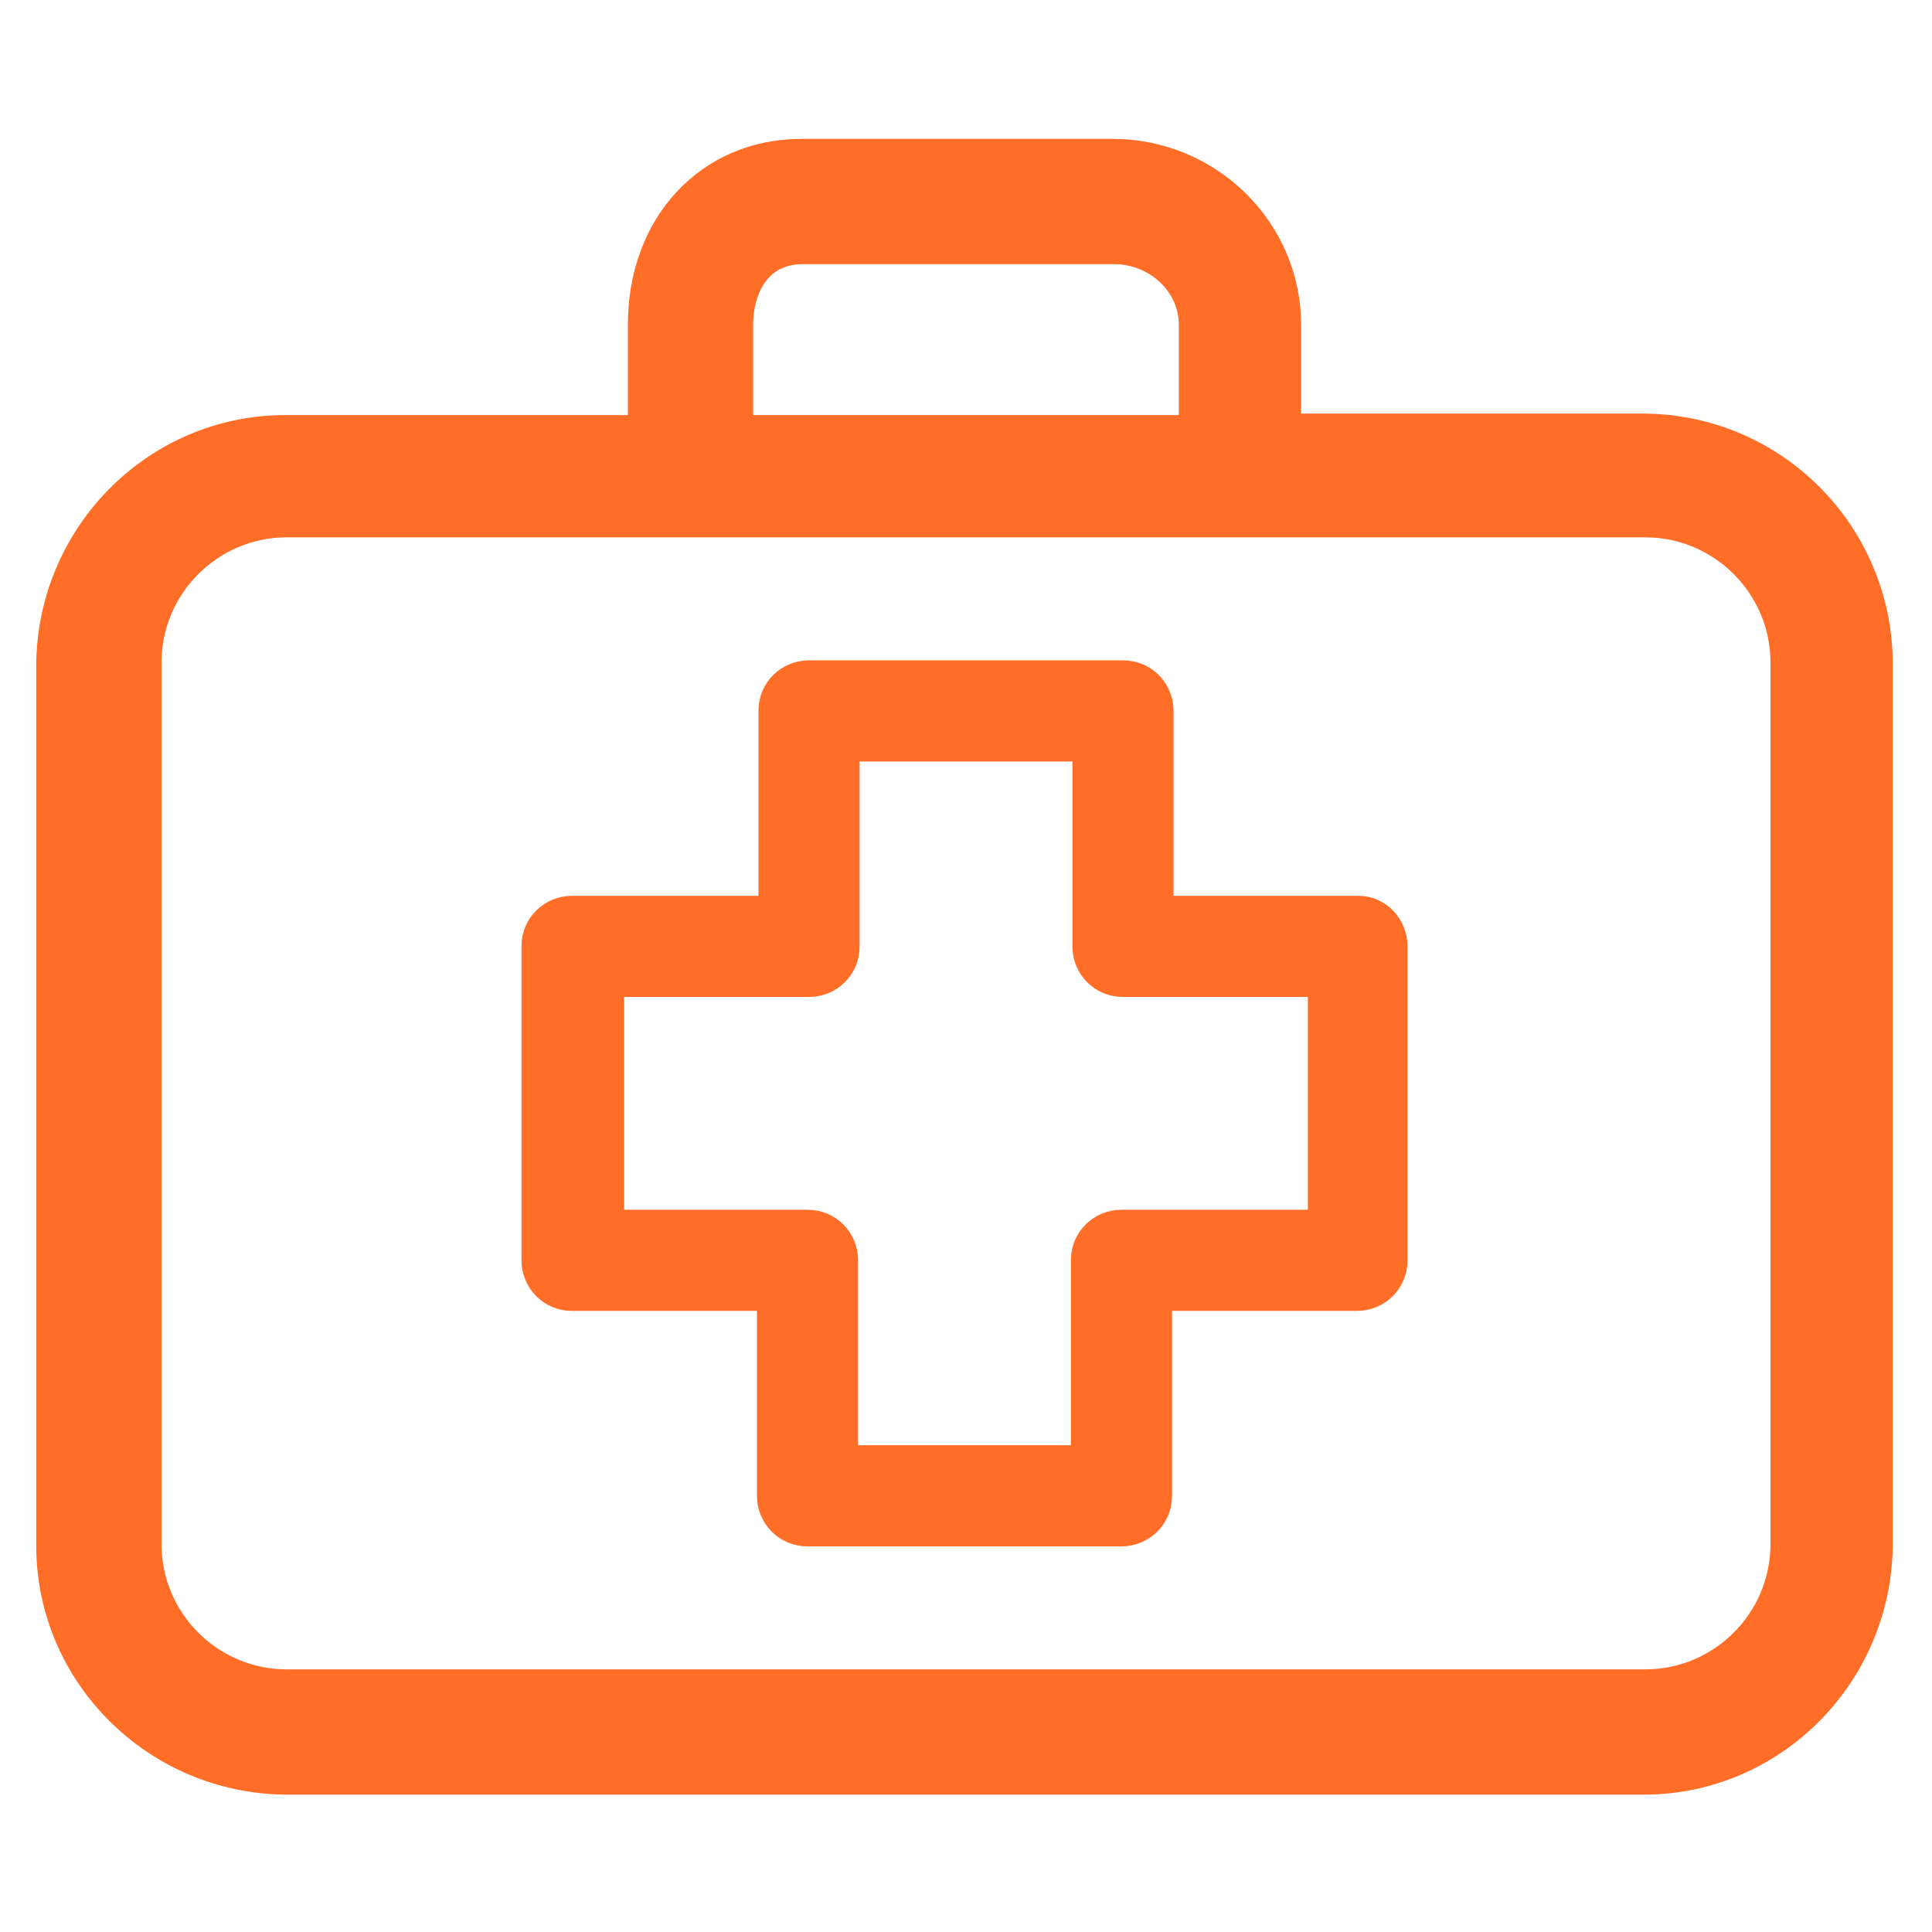 <?xml version="1.0" encoding="UTF-8"?>
<svg id="Layer_1" xmlns="http://www.w3.org/2000/svg" version="1.1" viewBox="0 0 128 128">
  <!-- Generator: Adobe Illustrator 29.8.2, SVG Export Plug-In . SVG Version: 2.1.1 Build 3)  -->
  <defs>
    <style>
      .st0 {
        stroke-width: 3px;
      }

      .st0, .st1 {
        fill: #ff6d27;
        stroke: #ff6d27;
        stroke-miterlimit: 10;
      }

      .st1 {
        stroke-width: 1.5px;
      }
    </style>
  </defs>
  <path class="st0" d="M108.9,28.9h-24.2v-7.4c0-5.9-4.9-10.8-11-10.8h-20.6c-5.8,0-10,4.5-10,10.8v7.5h-24.2c-8.2,0-14.9,6.7-15,15v58.4c0,8.2,6.7,14.9,15,15h90c8.2,0,14.9-6.7,15-15v-58.4c0-8.3-6.7-15.1-15.1-15.1h0ZM48.4,21.5c0-2.8,1.5-5.5,4.8-5.5h20.6c3.2,0,5.8,2.5,5.8,5.5v7.5h-31.2s0-7.5,0-7.5ZM118.8,102.3c0,5.4-4.4,9.8-9.8,9.8H19c-5.4,0-9.8-4.4-9.8-9.8v-58.4c0-5.4,4.4-9.8,9.8-9.8h90c5.4,0,9.8,4.4,9.8,9.8v58.4h0Z"/>
  <path class="st1" d="M90,60.1h-13v-13c0-1.4-1.1-2.6-2.6-2.6h-20.8c-1.4,0-2.6,1.1-2.6,2.6v13h-13.1c-1.4,0-2.6,1.1-2.6,2.6v20.8c0,1.4,1.1,2.6,2.6,2.6h13v13c0,1.4,1.1,2.6,2.6,2.6h20.8c1.4,0,2.6-1.1,2.6-2.6v-13h13c1.4,0,2.6-1.1,2.6-2.6v-20.8c0-1.4-1.1-2.6-2.5-2.6ZM87.3,80.9h-13c-1.4,0-2.6,1.1-2.6,2.6v13h-15.6v-13c0-1.4-1.1-2.6-2.6-2.6h-12.9v-15.6h13c1.4,0,2.6-1.1,2.6-2.6v-13h15.6v13c0,1.4,1.1,2.6,2.6,2.6h13v15.6h0,0Z"/>
</svg>